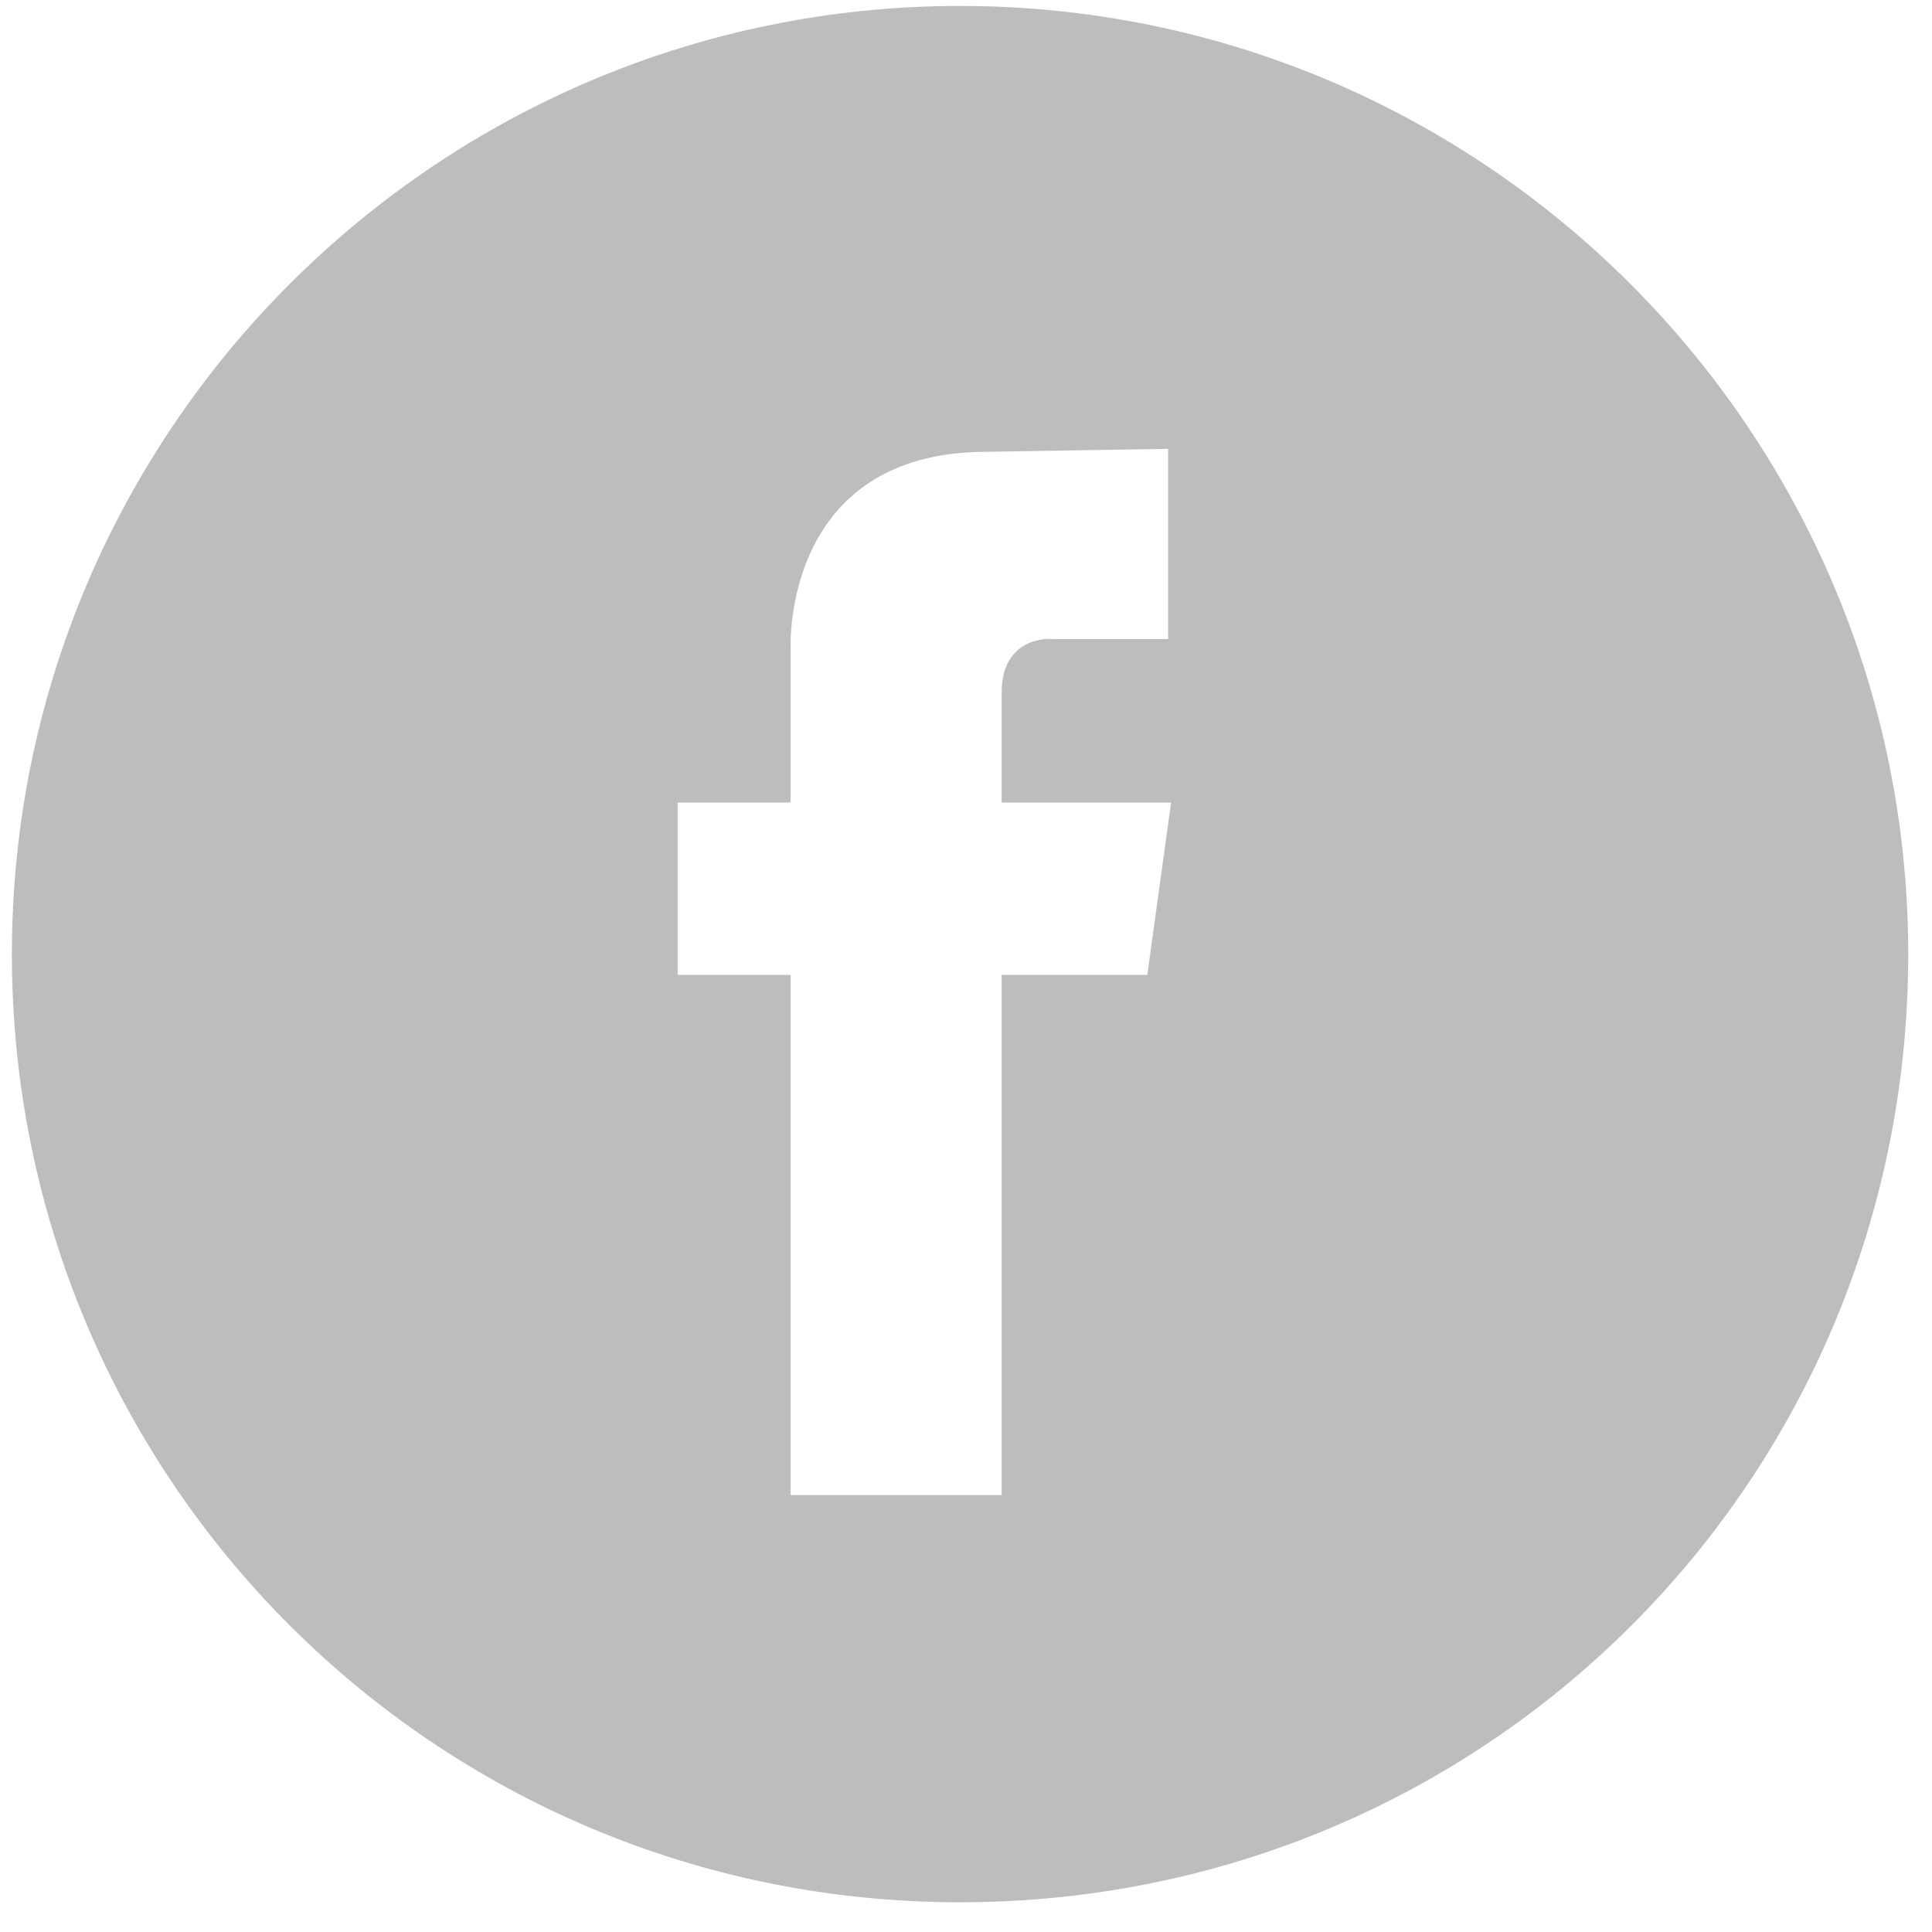 <?xml version="1.0" encoding="utf-8"?>
<!-- Generator: Adobe Illustrator 27.7.0, SVG Export Plug-In . SVG Version: 6.00 Build 0)  -->
<svg version="1.1" id="Vrstva_1" xmlns="http://www.w3.org/2000/svg" xmlns:xlink="http://www.w3.org/1999/xlink" x="0px" y="0px"
	 viewBox="0 0 65 65" style="enable-background:new 0 0 65 65;" xml:space="preserve">
<style type="text/css">
	.st0{clip-path:url(#SVGID_00000088852688562080811170000013453878366291889335_);fill:#BBBDBE;}
</style>
<g>
	<defs>
		<rect id="SVGID_1_" x="0.4" y="0.2" width="63.8" height="63.8"/>
	</defs>
	<clipPath id="SVGID_00000117656138298388189850000007385658274027351981_">
		<use xlink:href="#SVGID_1_"  style="overflow:visible;"/>
	</clipPath>
	<path style="clip-path:url(#SVGID_00000117656138298388189850000007385658274027351981_);fill:#BBBDBE;" d="M33.7,23.3V27h5.7
		l-0.8,5.8h-4.9v17.5h-7.1V32.8h-3.8V27h3.8v-5.2c0,0-0.3-6.6,6.6-6.6l6.1-0.1v6.4h-3.9C35.5,21.5,33.7,21.3,33.7,23.3 M64.2,32.1
		c0-17.6-14.3-31.9-31.9-31.9S0.4,14.5,0.4,32.1S14.6,64,32.3,64S64.2,49.8,64.2,32.1"/>
</g>
</svg>